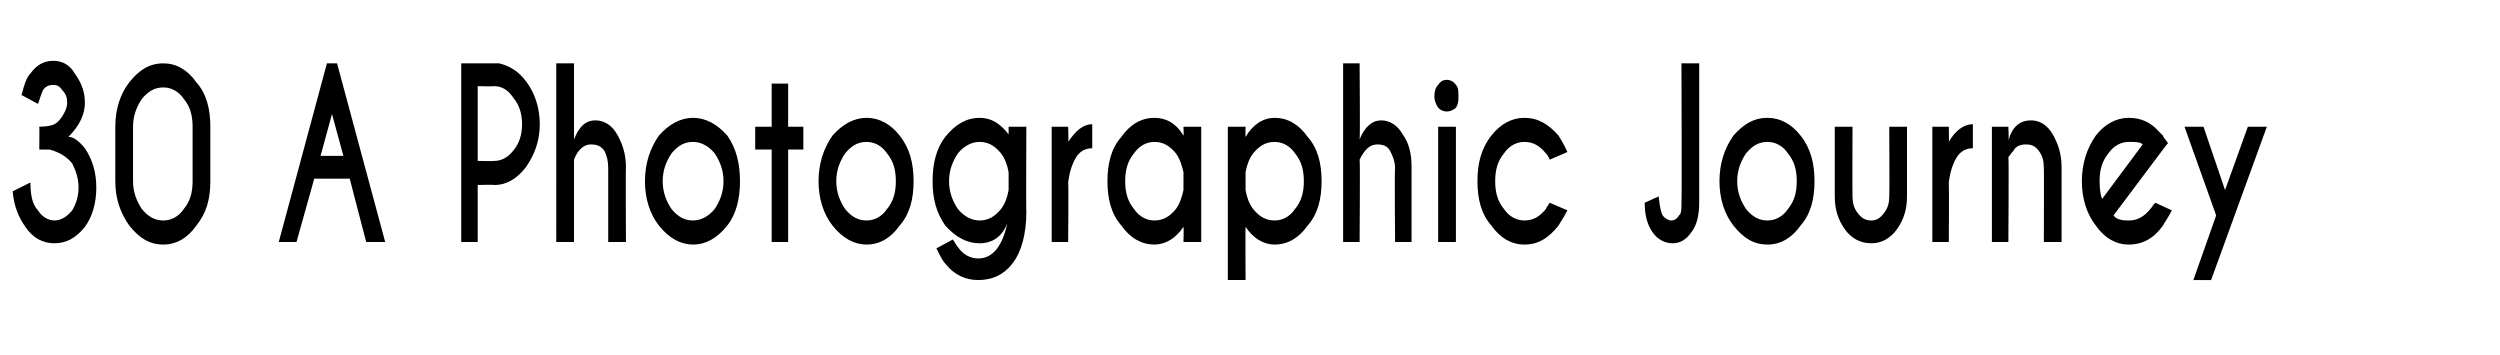 <?xml version="1.0" standalone="no"?><!DOCTYPE svg PUBLIC "-//W3C//DTD SVG 1.1//EN" "http://www.w3.org/Graphics/SVG/1.1/DTD/svg11.dtd"><svg xmlns="http://www.w3.org/2000/svg" version="1.1" width="197.3px" height="28px" viewBox="0 -5 197.3 28" style="top:-5px"><desc>30 A Photographic Journey</desc><defs/><g id="Polygon106794"><path d="m3.9 6.8c.05.02-.8 0-.8 0c0 0 .02-1.81 0-1.8c.6 0 1-.1 1.2-.2c.2-.1.4-.3.6-.6c.2-.3.4-.7.4-1.1c0-.4-.1-.7-.4-1c-.2-.3-.4-.4-.7-.4c-.3 0-.6.1-.8.4c-.1.2-.2.5-.4 1.1l-1.3-.7c.2-.8.4-1.4.7-1.7c.5-.7 1.1-1 1.8-1c.7 0 1.3.3 1.7 1c.5.7.8 1.4.8 2.3c0 .9-.4 1.8-1.3 2.7c.4 0 .8.3 1.3.9c.6.9.9 1.9.9 3.1c0 1.2-.3 2.3-.9 3.1c-.7.9-1.5 1.3-2.4 1.3c-.9 0-1.7-.4-2.3-1.3c-.5-.7-.9-1.6-1-2.8l1.4-.7c0 1.1.2 1.8.6 2.2c.3.5.8.8 1.3.8c.5 0 1-.3 1.4-.8c.3-.5.5-1.1.5-1.8c0-.7-.2-1.3-.5-1.9c-.4-.5-1-.9-1.8-1.1zM15.2 5c0-.9-.2-1.6-.7-2.2c-.4-.6-1-.9-1.6-.9c-.7 0-1.2.3-1.7.9c-.4.6-.7 1.3-.7 2.2v4.3c0 .9.3 1.6.7 2.2c.5.6 1 .9 1.7.9c.6 0 1.2-.3 1.6-.9c.5-.6.7-1.3.7-2.2V5zm1.4 4.3c0 1.4-.3 2.5-1.1 3.5c-.7 1-1.6 1.5-2.6 1.5c-1.1 0-1.9-.5-2.7-1.5c-.7-1-1.1-2.1-1.1-3.5V5c0-1.4.4-2.6 1.1-3.5C11 .5 11.8 0 12.9 0c1 0 1.9.5 2.6 1.5c.8.9 1.1 2.1 1.1 3.5v4.3zm10.5-2L26.2 4l-.9 3.3h1.8zM26.6 0l3.8 14.1h-1.5l-1.3-5h-2.8l-1.4 5H22L25.8 0h.8zm11.1 9.6v4.5h-1.3V0h3c.8.2 1.5.6 2.1 1.4c.7.9 1.1 2.1 1.1 3.4c0 1.3-.4 2.4-1.1 3.4c-.7.9-1.5 1.4-2.5 1.4c-.01-.04-1.3 0-1.3 0zm0-7.8v5.9s1.29.03 1.3 0c.6 0 1.1-.3 1.5-.8c.5-.6.7-1.3.7-2.1c0-.8-.2-1.5-.7-2.1c-.4-.6-.9-.9-1.5-.9c-.01.03-1.3 0-1.3 0zM43.9 0h1.4v6c.4-1 .9-1.5 1.7-1.5c.7 0 1.3.4 1.7 1.1c.4.7.7 1.5.7 2.6c-.03-.02 0 5.9 0 5.9H48V8.3c0-.6-.1-1-.3-1.4c-.3-.4-.6-.5-1.1-.5c-.5 0-1 .4-1.3 1.2v6.5h-1.4V0zm10.8 4.3c1 0 1.9.5 2.7 1.4c.7 1 1 2.2 1 3.6c0 1.4-.3 2.6-1 3.5c-.8 1-1.7 1.5-2.7 1.5c-1 0-1.9-.5-2.7-1.5c-.7-.9-1.1-2.1-1.1-3.5c0-1.4.4-2.6 1.1-3.6c.8-.9 1.7-1.4 2.7-1.4zm0 1.9c-.7 0-1.2.3-1.7.9c-.4.6-.7 1.3-.7 2.2c0 .9.3 1.6.7 2.2c.5.6 1 .9 1.7.9c.6 0 1.2-.3 1.7-.9c.4-.6.7-1.3.7-2.2c0-.9-.3-1.6-.7-2.2c-.5-.6-1.1-.9-1.7-.9zM60.9 5V1.6h1.3v3.4h1.2v1.8h-1.2v7.3h-1.3V6.8h-1.3V5h1.3zm7.5-.7c1 0 1.9.5 2.6 1.4c.8 1 1.1 2.2 1.1 3.6c0 1.4-.3 2.6-1.1 3.5c-.7 1-1.6 1.5-2.6 1.5c-1 0-1.9-.5-2.7-1.5c-.7-.9-1.1-2.1-1.1-3.5c0-1.4.4-2.6 1.1-3.6c.8-.9 1.7-1.4 2.7-1.4zm0 1.9c-.7 0-1.2.3-1.7.9c-.4.6-.7 1.3-.7 2.2c0 .9.3 1.6.7 2.2c.5.6 1 .9 1.7.9c.6 0 1.2-.3 1.6-.9c.5-.6.7-1.3.7-2.2c0-.9-.2-1.6-.7-2.2c-.4-.6-1-.9-1.6-.9zm11.2 2.4c-.1-.6-.3-1.1-.6-1.5c-.5-.6-1-.9-1.7-.9c-.6 0-1.2.3-1.7.9c-.4.6-.7 1.3-.7 2.2c0 .9.3 1.6.7 2.2c.5.6 1.1.9 1.7.9c.7 0 1.2-.3 1.7-.9c.3-.4.5-.9.6-1.5V8.6zm-2.3-4.3c.9 0 1.6.4 2.3 1.3v-.6h1.4s-.03 6.74 0 6.7c0 1.8-.4 3.2-1.1 4.1c-.7.9-1.6 1.3-2.7 1.3c-1 0-1.9-.4-2.6-1.3c-.2-.2-.4-.6-.7-1.2l1.3-.7c.2.3.3.5.4.6c.4.6 1 .9 1.6.9c1.1 0 1.9-.9 2.3-2.8c-.4 1.1-1.2 1.6-2.2 1.6c-1 0-1.9-.5-2.7-1.4c-.7-1-1-2.1-1-3.5c0-1.4.3-2.6 1-3.5c.8-1 1.7-1.5 2.7-1.5zm7 1.9c.6-.9 1.2-1.4 1.9-1.4v1.9c-.5 0-.9.2-1.2.6c-.4.6-.6 1.3-.7 2.1c.04.01 0 4.7 0 4.7H83V5h1.3s.04 1.24 0 1.2zm8.5 5.3c.3-.4.5-1 .6-1.5V8.6c-.1-.5-.3-1.1-.6-1.5c-.5-.6-1-.9-1.7-.9c-.6 0-1.2.3-1.6.9c-.5.6-.7 1.3-.7 2.2c0 .9.2 1.6.7 2.2c.4.6 1 .9 1.6.9c.7 0 1.2-.3 1.7-.9zm-1.7-7.2c.9 0 1.7.4 2.3 1.4c.03-.05 0-.7 0-.7h1.4v9.1h-1.4s.03-1.16 0-1.2c-.6.9-1.4 1.4-2.3 1.4c-1 0-1.9-.5-2.6-1.5c-.8-.9-1.1-2.1-1.1-3.5c0-1.4.3-2.6 1.1-3.5c.7-1 1.6-1.5 2.6-1.5zm7.8 2.8c-.3.4-.5.9-.6 1.5v1.4c.1.6.3 1.1.6 1.5c.5.6 1 .9 1.7.9c.6 0 1.2-.3 1.6-.9c.5-.6.7-1.3.7-2.2c0-.9-.2-1.6-.7-2.2c-.4-.6-1-.9-1.6-.9c-.7 0-1.2.3-1.7.9zm1.7 7.2c-.9 0-1.7-.5-2.3-1.4c-.02.04 0 4.2 0 4.2h-1.4V5h1.4s-.02.84 0 .8c.6-1 1.4-1.5 2.3-1.5c1 0 1.9.5 2.6 1.5c.8.9 1.1 2.1 1.1 3.5c0 1.4-.3 2.6-1.1 3.5c-.7 1-1.6 1.5-2.6 1.5zM106 0h1.3s.05 5.99 0 6c.4-1 1-1.5 1.7-1.5c.7 0 1.3.4 1.7 1.1c.5.7.7 1.5.7 2.6v5.9h-1.3s-.05-5.85 0-5.8c0-.6-.2-1-.4-1.4c-.2-.4-.6-.5-1-.5c-.6 0-1 .4-1.4 1.2c.05-.03 0 6.5 0 6.5H106V0zm8.9 5v9.1h-1.4V5h1.4zm-.7-3.7c.2 0 .5.1.7.4c.2.2.2.5.2.9c0 .3 0 .6-.2.9c-.2.2-.5.3-.7.3c-.3 0-.5-.1-.7-.3c-.2-.3-.3-.6-.3-.9c0-.4.1-.7.3-.9c.2-.3.4-.4.7-.4zm7.8 10.2c0-.1.2-.3.3-.5l1.4.6c-.3.6-.6 1-.7 1.2c-.8 1-1.6 1.5-2.7 1.5c-1 0-1.9-.5-2.6-1.5c-.8-.9-1.1-2.1-1.1-3.5c0-1.4.3-2.6 1.1-3.6c.7-.9 1.6-1.4 2.6-1.4c1.1 0 1.9.5 2.7 1.4c.1.2.4.6.7 1.3l-1.4.6c-.1-.3-.3-.5-.3-.5c-.5-.6-1-.9-1.7-.9c-.6 0-1.2.3-1.6.9c-.5.6-.7 1.3-.7 2.2c0 .9.2 1.6.7 2.2c.4.6 1 .9 1.6.9c.7 0 1.2-.3 1.7-.9zm12.1-.5c0 1-.2 1.8-.6 2.3c-.4.6-.9.9-1.5.9c-.6 0-1.2-.3-1.6-.9c-.4-.6-.6-1.3-.6-2.3l1.1-.5c.1.9.2 1.4.4 1.6c.2.2.4.3.6.3c.3 0 .5-.2.6-.4c.2-.1.2-.5.2-1c.04-.03 0-11 0-11h1.4v11zm5.4-6.7c1 0 1.9.5 2.6 1.4c.8 1 1.1 2.2 1.1 3.6c0 1.4-.3 2.6-1.1 3.5c-.7 1-1.6 1.5-2.6 1.5c-1.1 0-1.9-.5-2.7-1.5c-.7-.9-1.1-2.1-1.1-3.5c0-1.4.4-2.6 1.1-3.6c.8-.9 1.6-1.4 2.7-1.4zm0 1.9c-.7 0-1.2.3-1.7.9c-.4.6-.7 1.3-.7 2.2c0 .9.3 1.6.7 2.2c.5.6 1 .9 1.7.9c.6 0 1.2-.3 1.6-.9c.5-.6.7-1.3.7-2.2c0-.9-.2-1.6-.7-2.2c-.4-.6-1-.9-1.6-.9zm10.2 6.9c-.5.7-1.2 1.1-2 1.1c-.9 0-1.6-.4-2.1-1.1c-.5-.7-.8-1.5-.8-2.6V5h1.4s-.02 5.45 0 5.5c0 .5.1.9.4 1.3c.3.4.6.6 1.1.6c.4 0 .7-.2 1-.6c.3-.4.4-.8.4-1.3c.03-.05 0-5.5 0-5.5h1.4v5.5c0 1.1-.3 1.9-.8 2.6zm4.1-6.9c.5-.9 1.2-1.4 1.9-1.4v1.9c-.5 0-.9.2-1.2.6c-.4.6-.6 1.3-.7 2.1c.03.01 0 4.7 0 4.7h-1.3V5h1.3s.03 1.24 0 1.2zm5.1.7c-.2.2-.3.4-.4.5c.05.04 0 6.7 0 6.7h-1.3V5h1.3s.05 1.07 0 1.1c.3-1.1.9-1.6 1.8-1.6c.7 0 1.3.4 1.7 1.1c.4.7.7 1.5.7 2.6v5.9h-1.4s.02-5.85 0-5.8c0-.6-.1-1-.4-1.4c-.3-.4-.6-.5-1-.5c-.4 0-.8.1-1 .5zm7.9 5.1c.2.3.6.4 1.2.4c.7 0 1.2-.3 1.7-.9c.1-.1.2-.3.4-.5l1.3.6c-.3.6-.6 1-.7 1.2c-.7 1-1.6 1.5-2.7 1.5c-1 0-1.9-.5-2.6-1.5c-.7-.9-1.1-2.1-1.1-3.5c0-1.4.4-2.6 1.1-3.6c.7-.9 1.6-1.4 2.6-1.4c.9 0 1.7.3 2.4 1.1l.3.3c0 .1.2.3.4.6c-.03 0-.7.9-.7.9l-3.6 4.8zm2.3-5.6c-.2-.2-.5-.2-1.1-.2c-.6 0-1.2.3-1.6.9c-.5.6-.7 1.3-.7 2.2c0 .7.1 1.2.2 1.4l3.2-4.3zm5.4 10.7h-1.4l1.8-5.1l-2.5-7h1.5l1.7 5l1.8-5h1.5l-4.4 12.1z" stroke="none" fill="#000"/></g></svg>